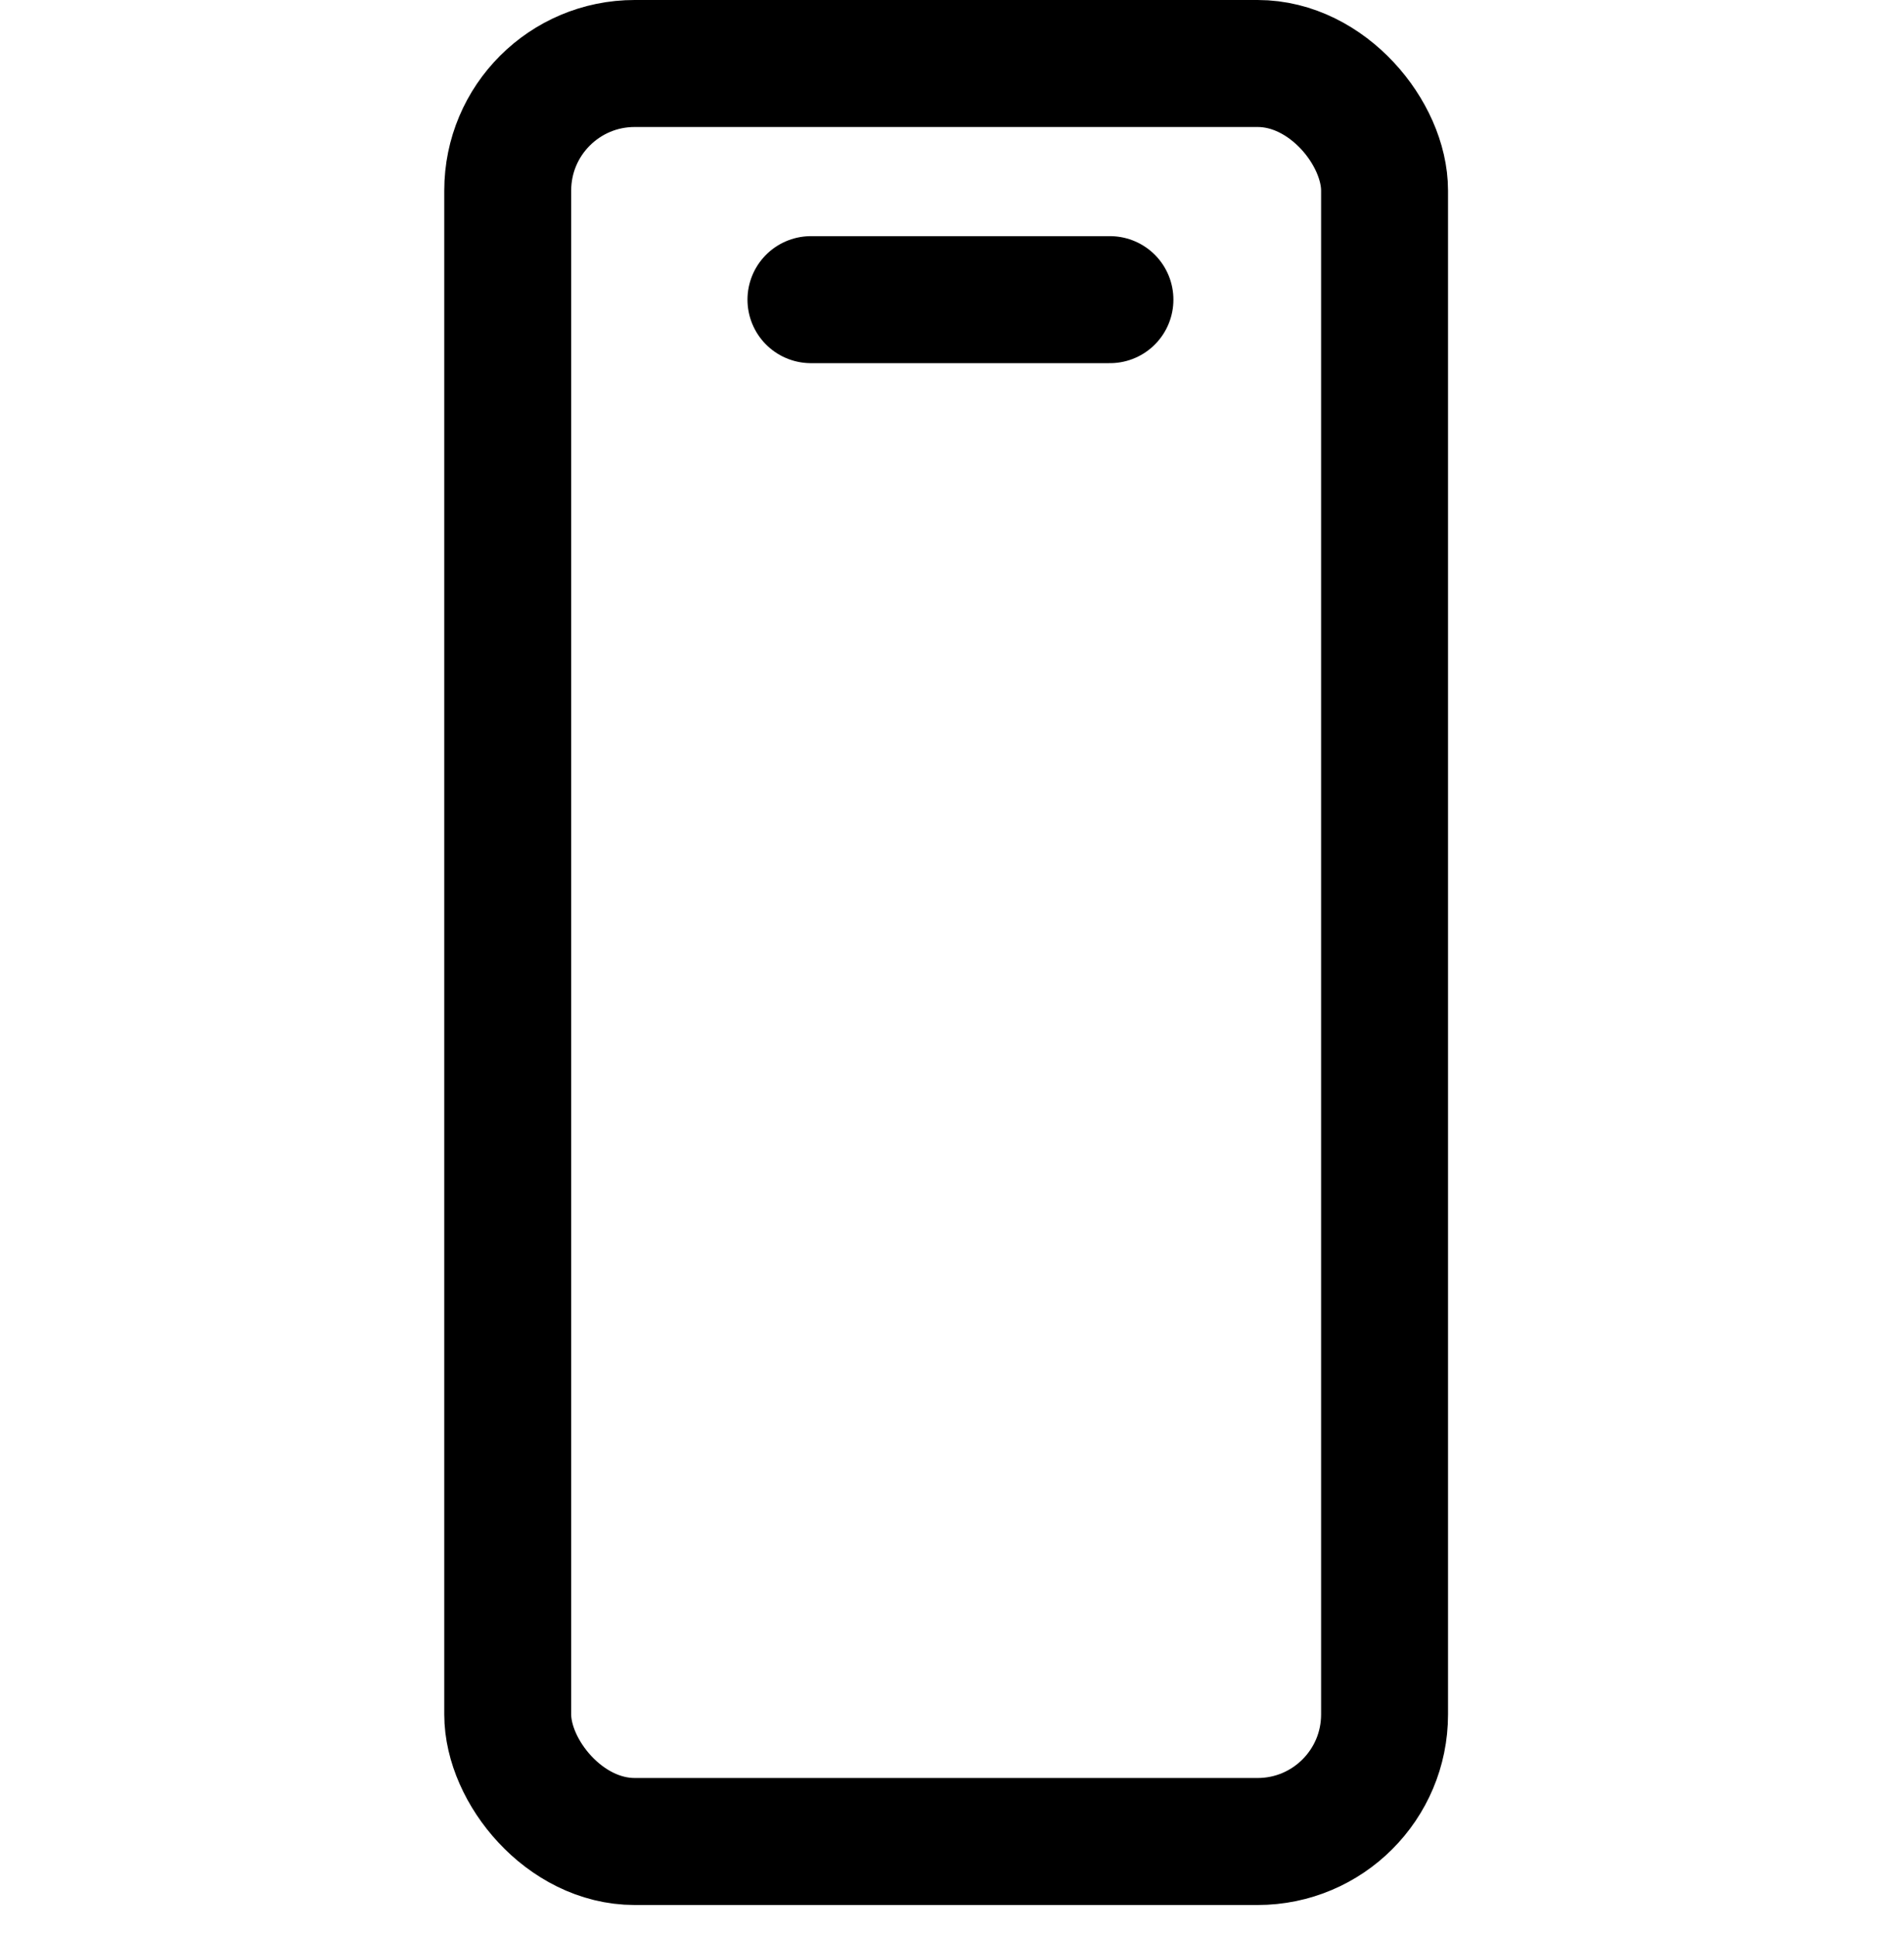 <svg width="60" height="61" viewBox="0 0 60 61" fill="none" xmlns="http://www.w3.org/2000/svg">
<rect x="16" y="2" width="27.631" height="56" rx="4" stroke="black" stroke-width="4"/>
<path d="M25.555 9.438H34.977" stroke="black" stroke-width="4" stroke-linecap="round"/>
</svg>
